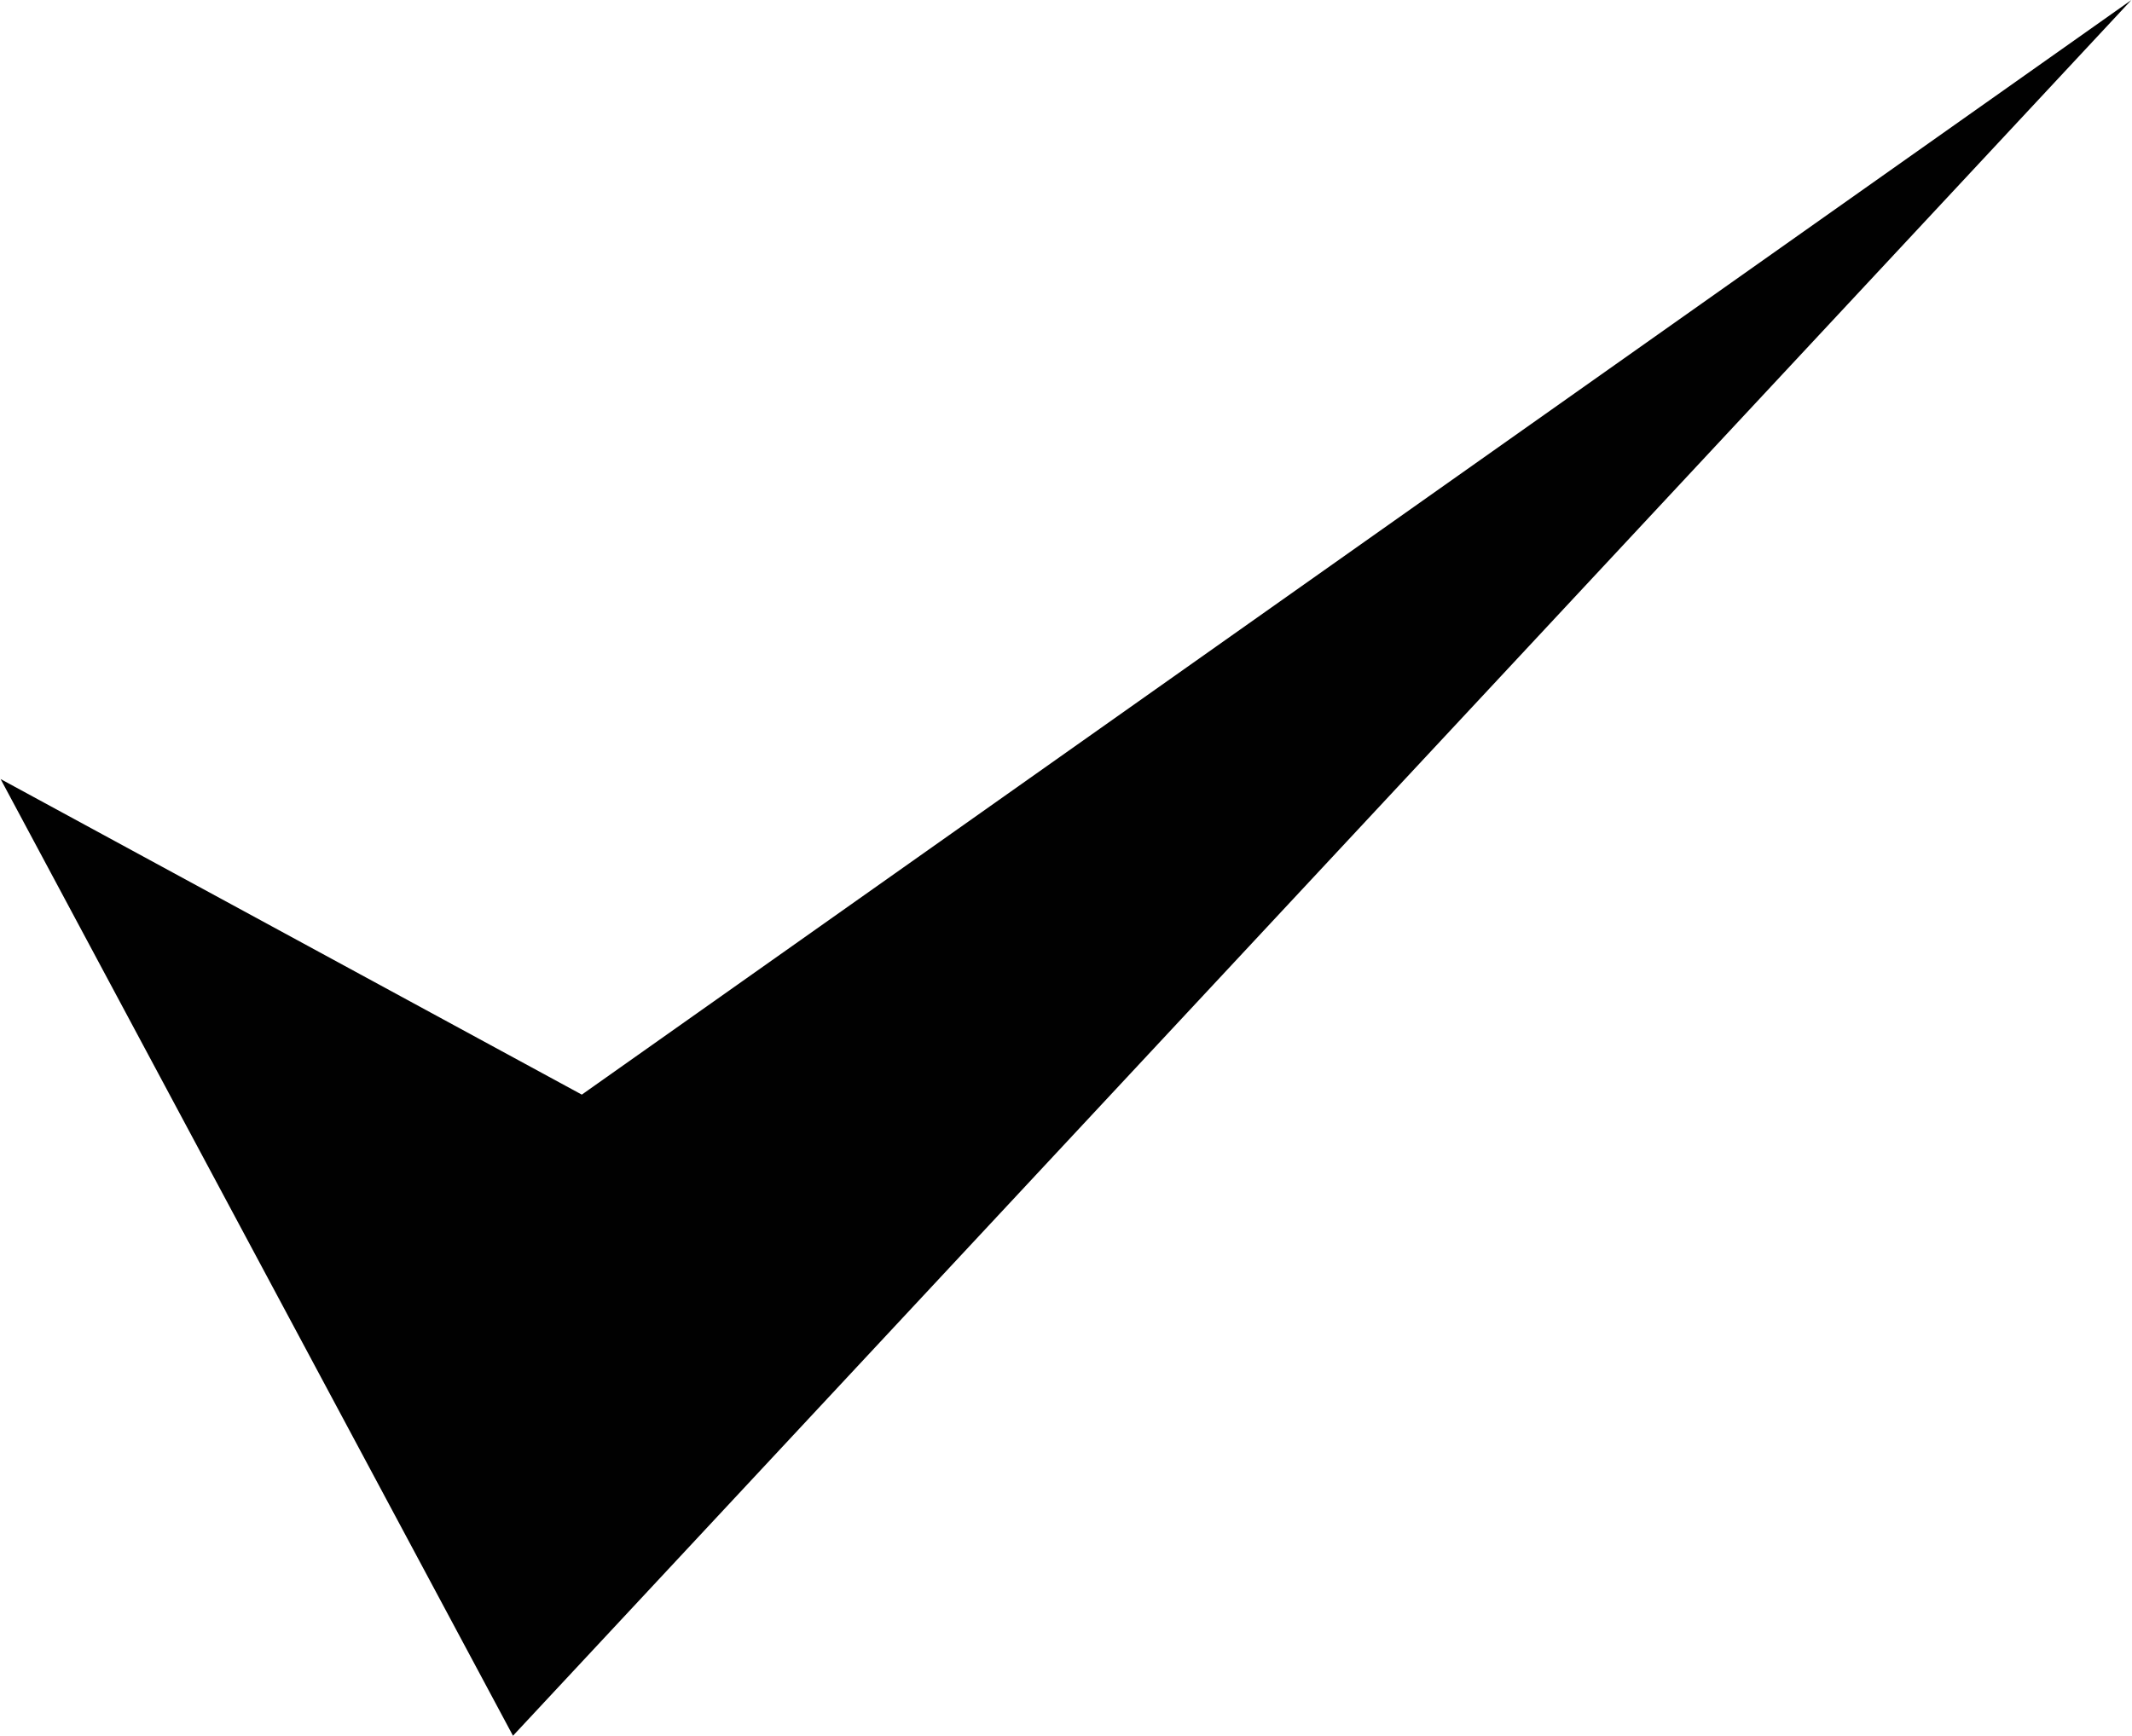 <?xml version="1.0" encoding="UTF-8"?><svg xmlns="http://www.w3.org/2000/svg" id="Tick66f6b37e12df5" viewBox="0 0 70.28 57.26" aria-hidden="true" width="70px" height="57px"><defs><linearGradient class="cerosgradient" data-cerosgradient="true" id="CerosGradient_idabea1376f" gradientUnits="userSpaceOnUse" x1="50%" y1="100%" x2="50%" y2="0%"><stop offset="0%" stop-color="#d1d1d1"/><stop offset="100%" stop-color="#d1d1d1"/></linearGradient><linearGradient/><style>.cls-1-66f6b37e12df5{fill:#010101;}</style></defs><polygon class="cls-1-66f6b37e12df5" points="0 25.7 16.9 57.26 70.28 0 19.17 36.11 0 25.7"/></svg>